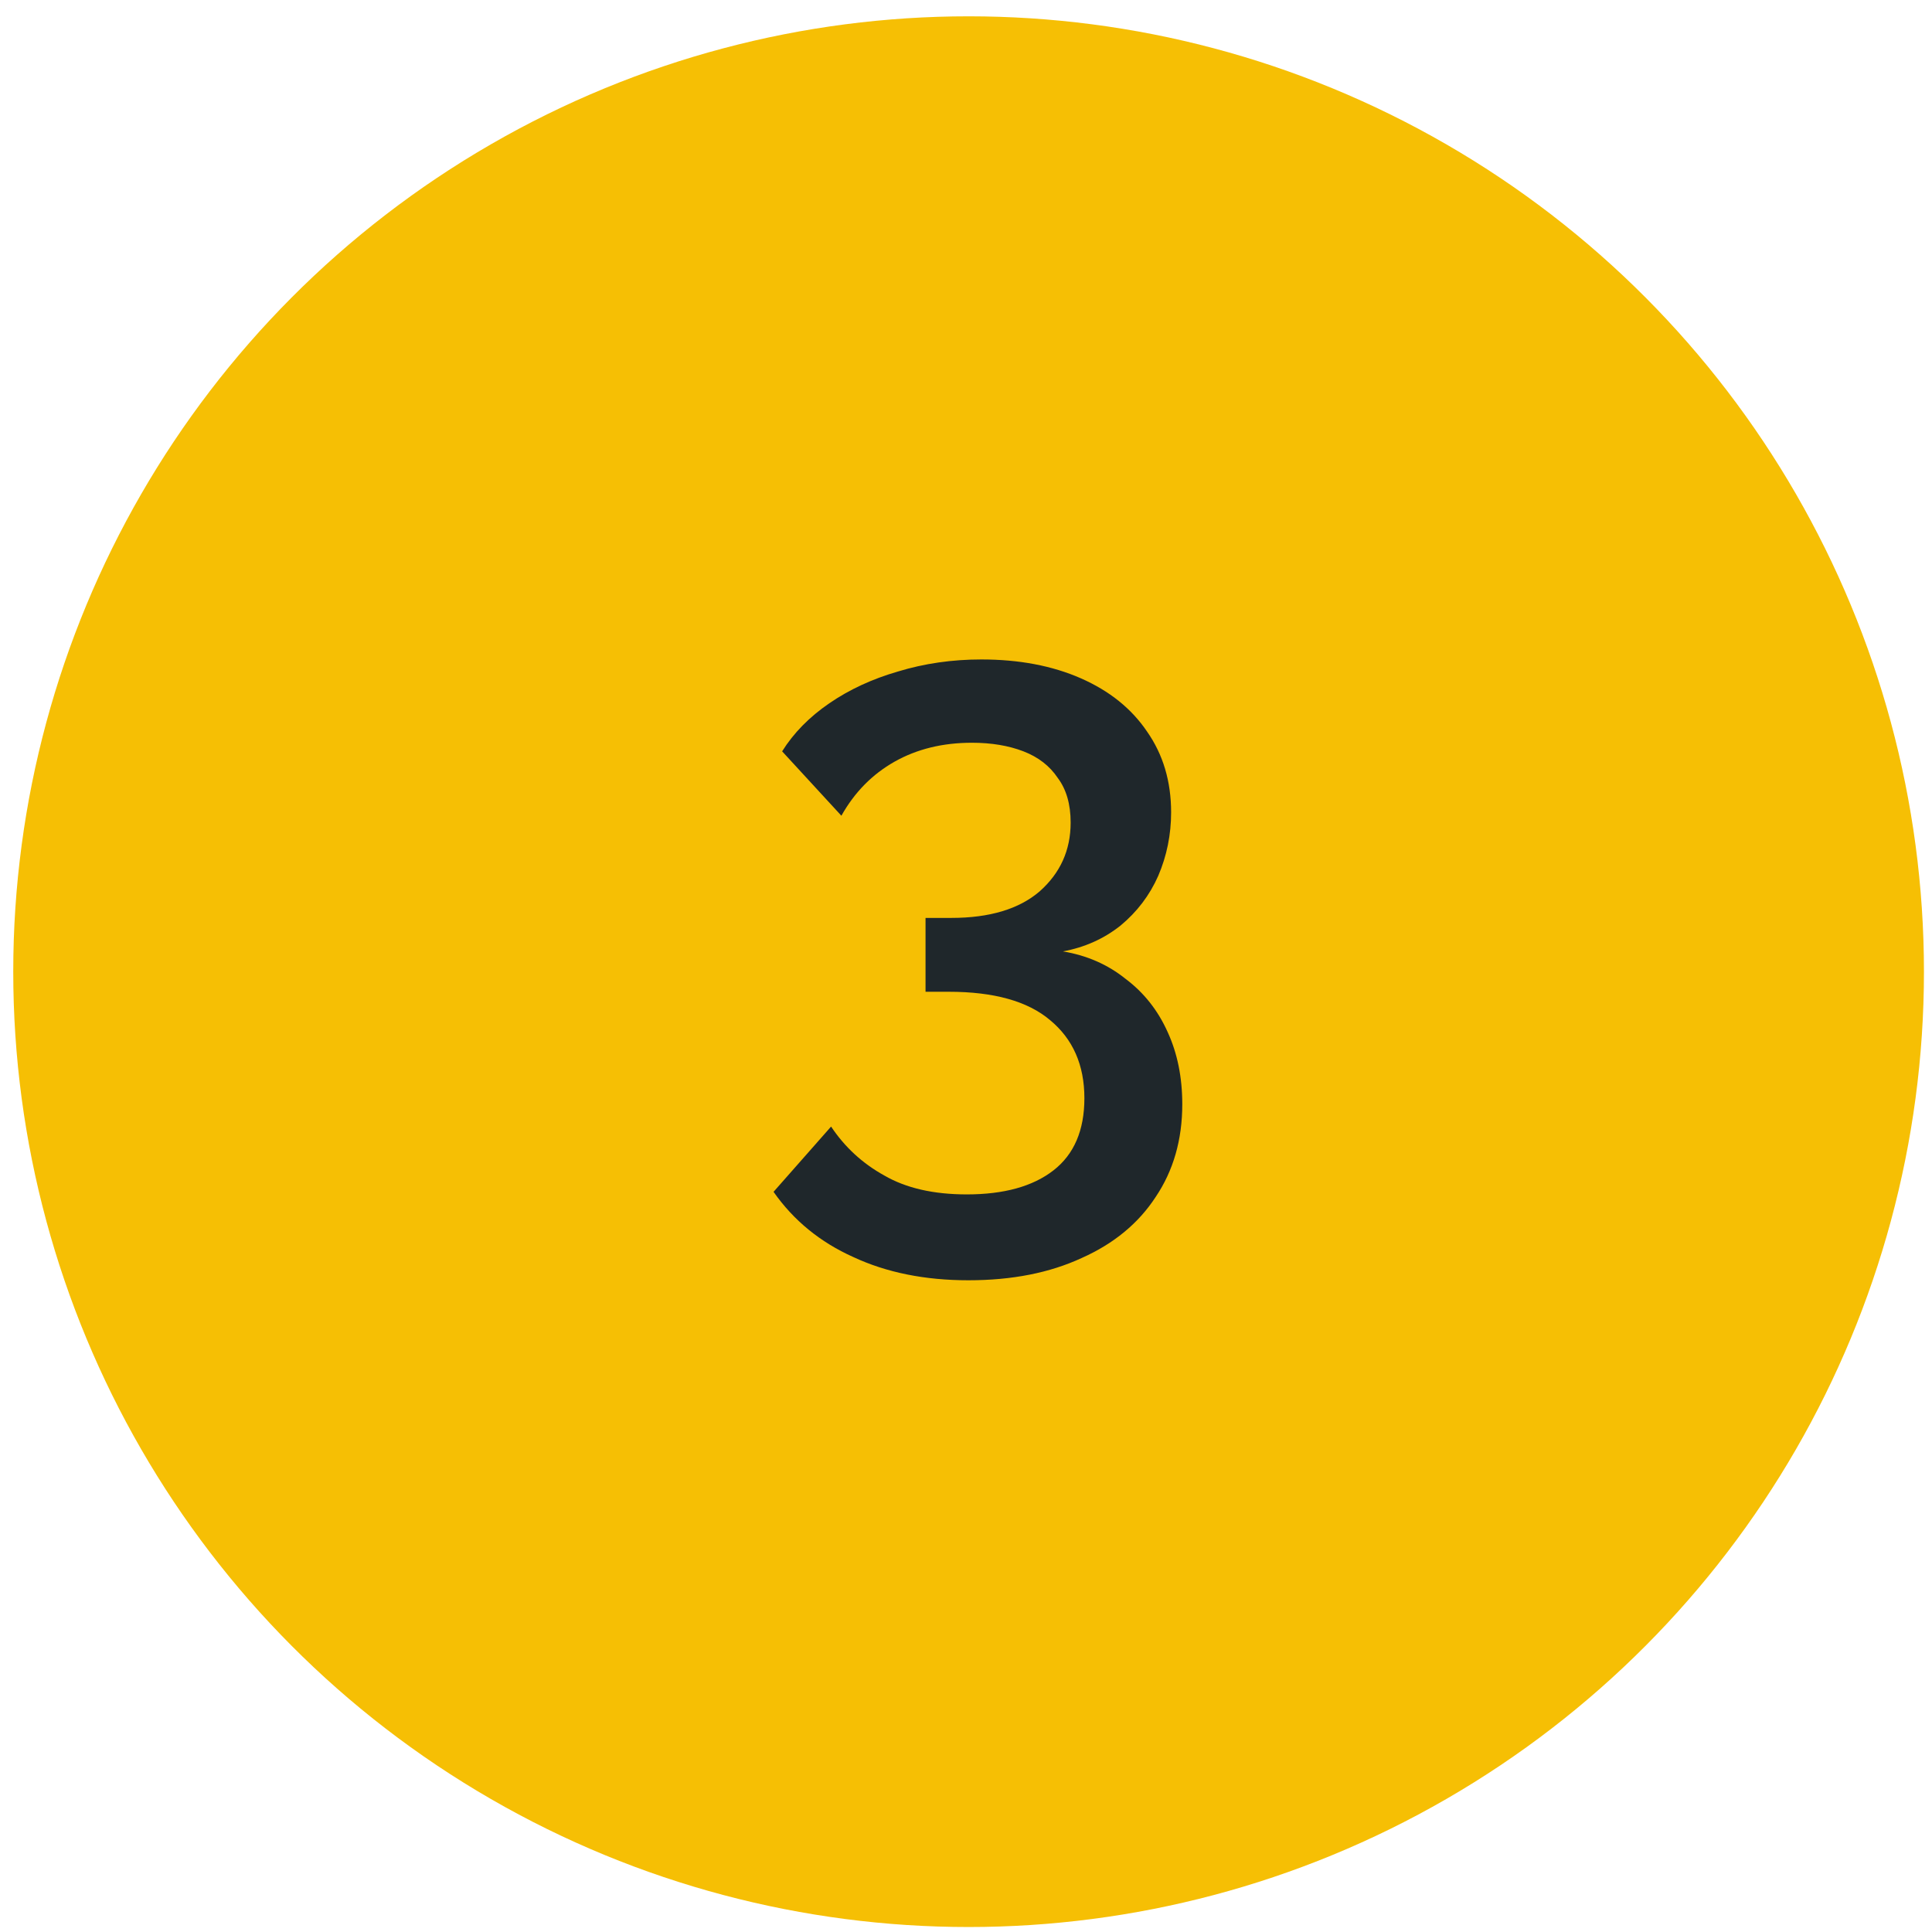 <svg width="90" height="90" viewBox="0 0 90 90" fill="none" xmlns="http://www.w3.org/2000/svg">
<g clip-path="url(#clip0_9_326)">
<circle cx="45.121" cy="45.264" r="44.504" fill="#F6BF04"/>
<path d="M49.515 44.32C50.635 44.507 51.608 44.934 52.435 45.6C53.288 46.24 53.941 47.067 54.395 48.08C54.848 49.067 55.075 50.187 55.075 51.44C55.075 53.093 54.661 54.533 53.835 55.76C53.035 56.987 51.888 57.934 50.395 58.6C48.901 59.294 47.141 59.64 45.115 59.64C43.088 59.64 41.301 59.28 39.755 58.56C38.208 57.867 36.968 56.853 36.035 55.52L38.715 52.48C39.355 53.44 40.181 54.2 41.195 54.76C42.208 55.347 43.488 55.64 45.035 55.64C46.768 55.64 48.115 55.267 49.075 54.52C50.035 53.773 50.515 52.654 50.515 51.16C50.515 49.614 49.981 48.4 48.915 47.52C47.875 46.64 46.301 46.2 44.195 46.2H43.115V42.76H44.315C46.101 42.76 47.475 42.347 48.435 41.52C49.395 40.667 49.875 39.6 49.875 38.32C49.875 37.467 49.675 36.773 49.275 36.24C48.901 35.68 48.368 35.267 47.675 35C46.981 34.733 46.181 34.6 45.275 34.6C43.915 34.6 42.715 34.894 41.675 35.48C40.635 36.067 39.808 36.907 39.195 38L36.435 35C36.968 34.147 37.701 33.4 38.635 32.76C39.568 32.12 40.635 31.627 41.835 31.28C43.061 30.907 44.355 30.72 45.715 30.72C47.475 30.72 49.021 31.014 50.355 31.6C51.688 32.187 52.715 33.014 53.435 34.08C54.181 35.147 54.555 36.4 54.555 37.84C54.555 38.88 54.355 39.867 53.955 40.8C53.555 41.707 52.968 42.48 52.195 43.12C51.421 43.733 50.528 44.133 49.515 44.32Z" fill="#1F272B"/>
</g>
<defs>
<clipPath id="clip0_9_326">
<rect width="89.008" height="89.008" fill="white" transform="translate(0.618 0.76)"/>
</clipPath>
</defs>
</svg>
